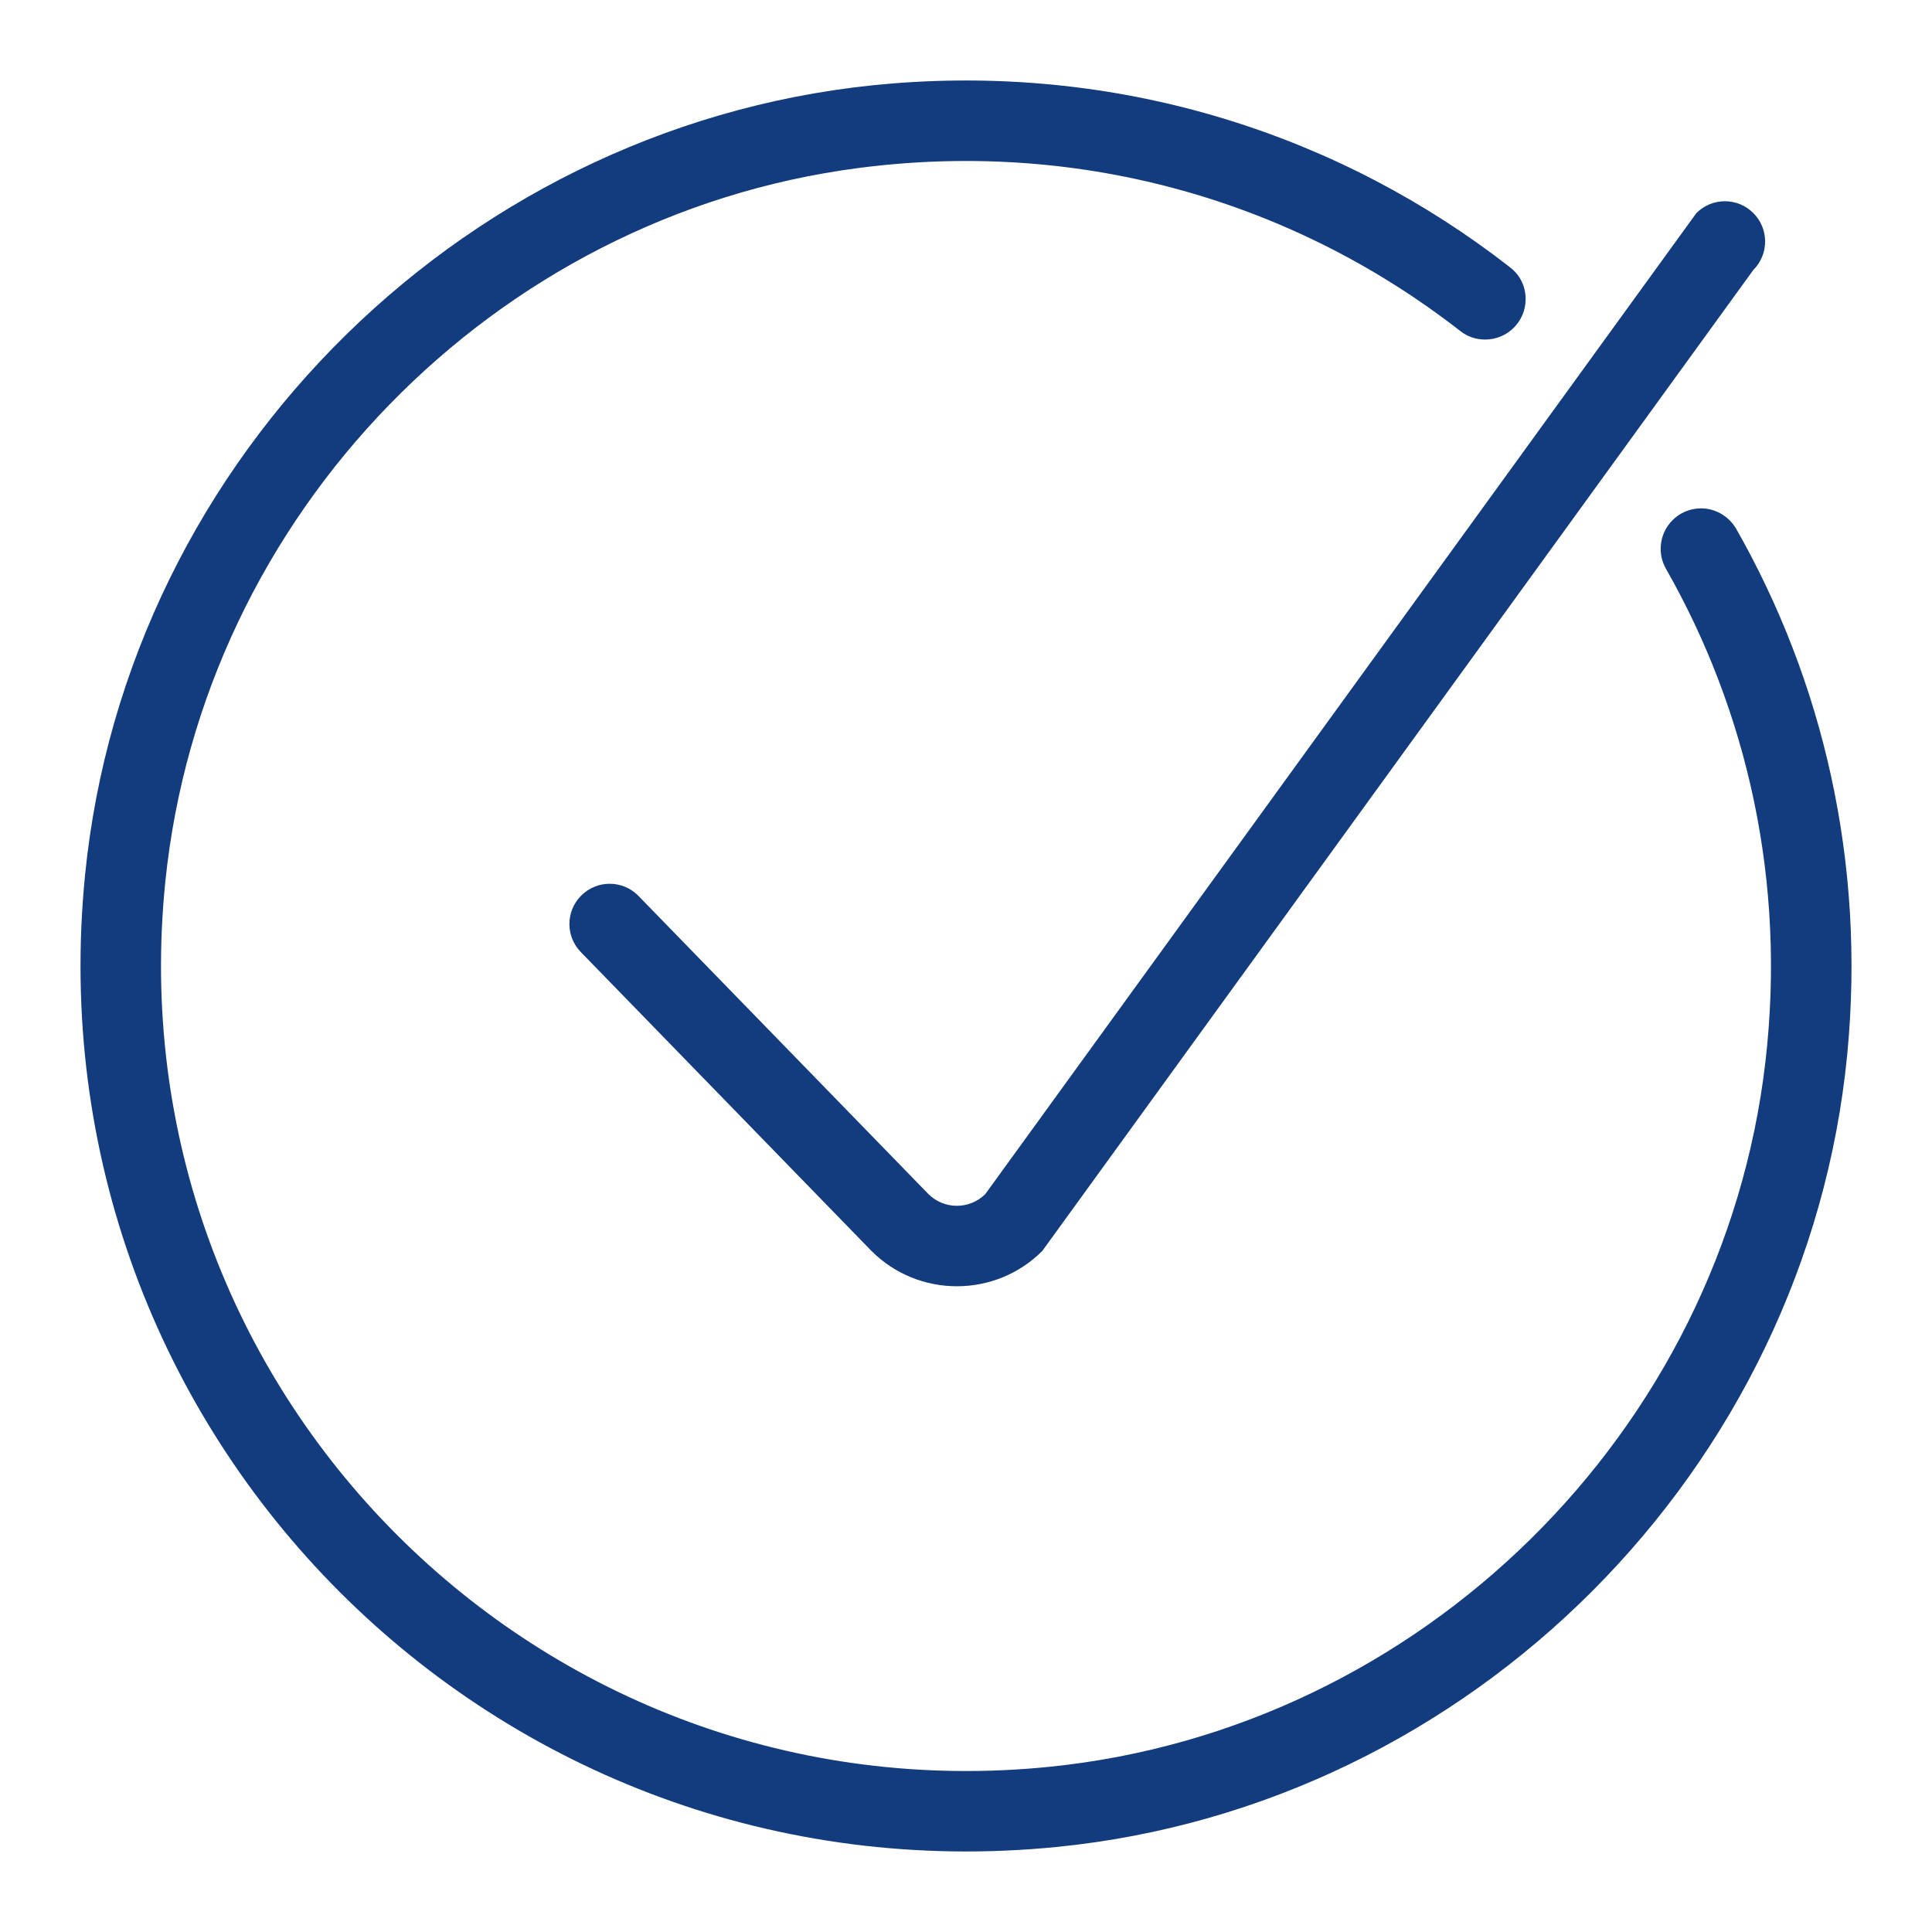 <?xml version="1.0" encoding="utf-8"?>
<!-- Generator: Adobe Illustrator 23.0.4, SVG Export Plug-In . SVG Version: 6.00 Build 0)  -->
<svg version="1.1" id="Ebene_1" xmlns="http://www.w3.org/2000/svg" xmlns:xlink="http://www.w3.org/1999/xlink" x="0px" y="0px"
	 viewBox="0 0 48 48" style="enable-background:new 0 0 48 48;" xml:space="preserve">
<style type="text/css">
	.st0{fill:#133C7F;}
</style>
<g id="Grid">
</g>
<g id="Icon">
	<path class="st0" d="M23.066,29.666l-7.212-7.416c-0.391-0.391-1.023-0.391-1.414,0s-0.391,1.023,0,1.414l7.212,7.416
		c0.585,0.585,1.353,0.877,2.121,0.877s1.537-0.292,2.122-0.877L43.561,6.707c0.391-0.391,0.391-1.023,0-1.414
		c-0.391-0.391-1.023-0.391-1.414,0L24.48,29.666C24.09,30.055,23.456,30.055,23.066,29.666z"/>
	<path class="st0" d="M43.125,13.12c-0.014-0.025-0.022-0.033-0.034-0.051c-0.181-0.26-0.486-0.439-0.828-0.439
		c-0.555,0-1.004,0.45-1.004,1.004c0,0.17,0.041,0.325,0.115,0.466c0.005,0.009,0.006,0.014,0.01,0.02
		c2.026,3.551,2.996,7.78,2.478,12.255c-1.067,9.208-8.561,16.583-17.782,17.52C13.413,45.18,2.804,34.561,4.109,21.891
		C5.046,12.785,12.253,5.356,21.33,4.174c5.644-0.735,10.913,0.901,14.949,4.049l0.008,0.006c0.171,0.134,0.379,0.207,0.613,0.207
		c0.555,0,1.004-0.45,1.004-1.004c0-0.327-0.147-0.608-0.389-0.791l-0.009-0.008c-4.174-3.252-9.552-5.03-15.353-4.558
		C11.697,2.928,3.152,11.302,2.113,21.742c-1.387,13.92,10.214,25.524,24.132,24.146c10.314-1.021,18.648-9.375,19.649-19.691
		C46.356,21.42,45.29,16.917,43.125,13.12z"/>
</g>
</svg>
